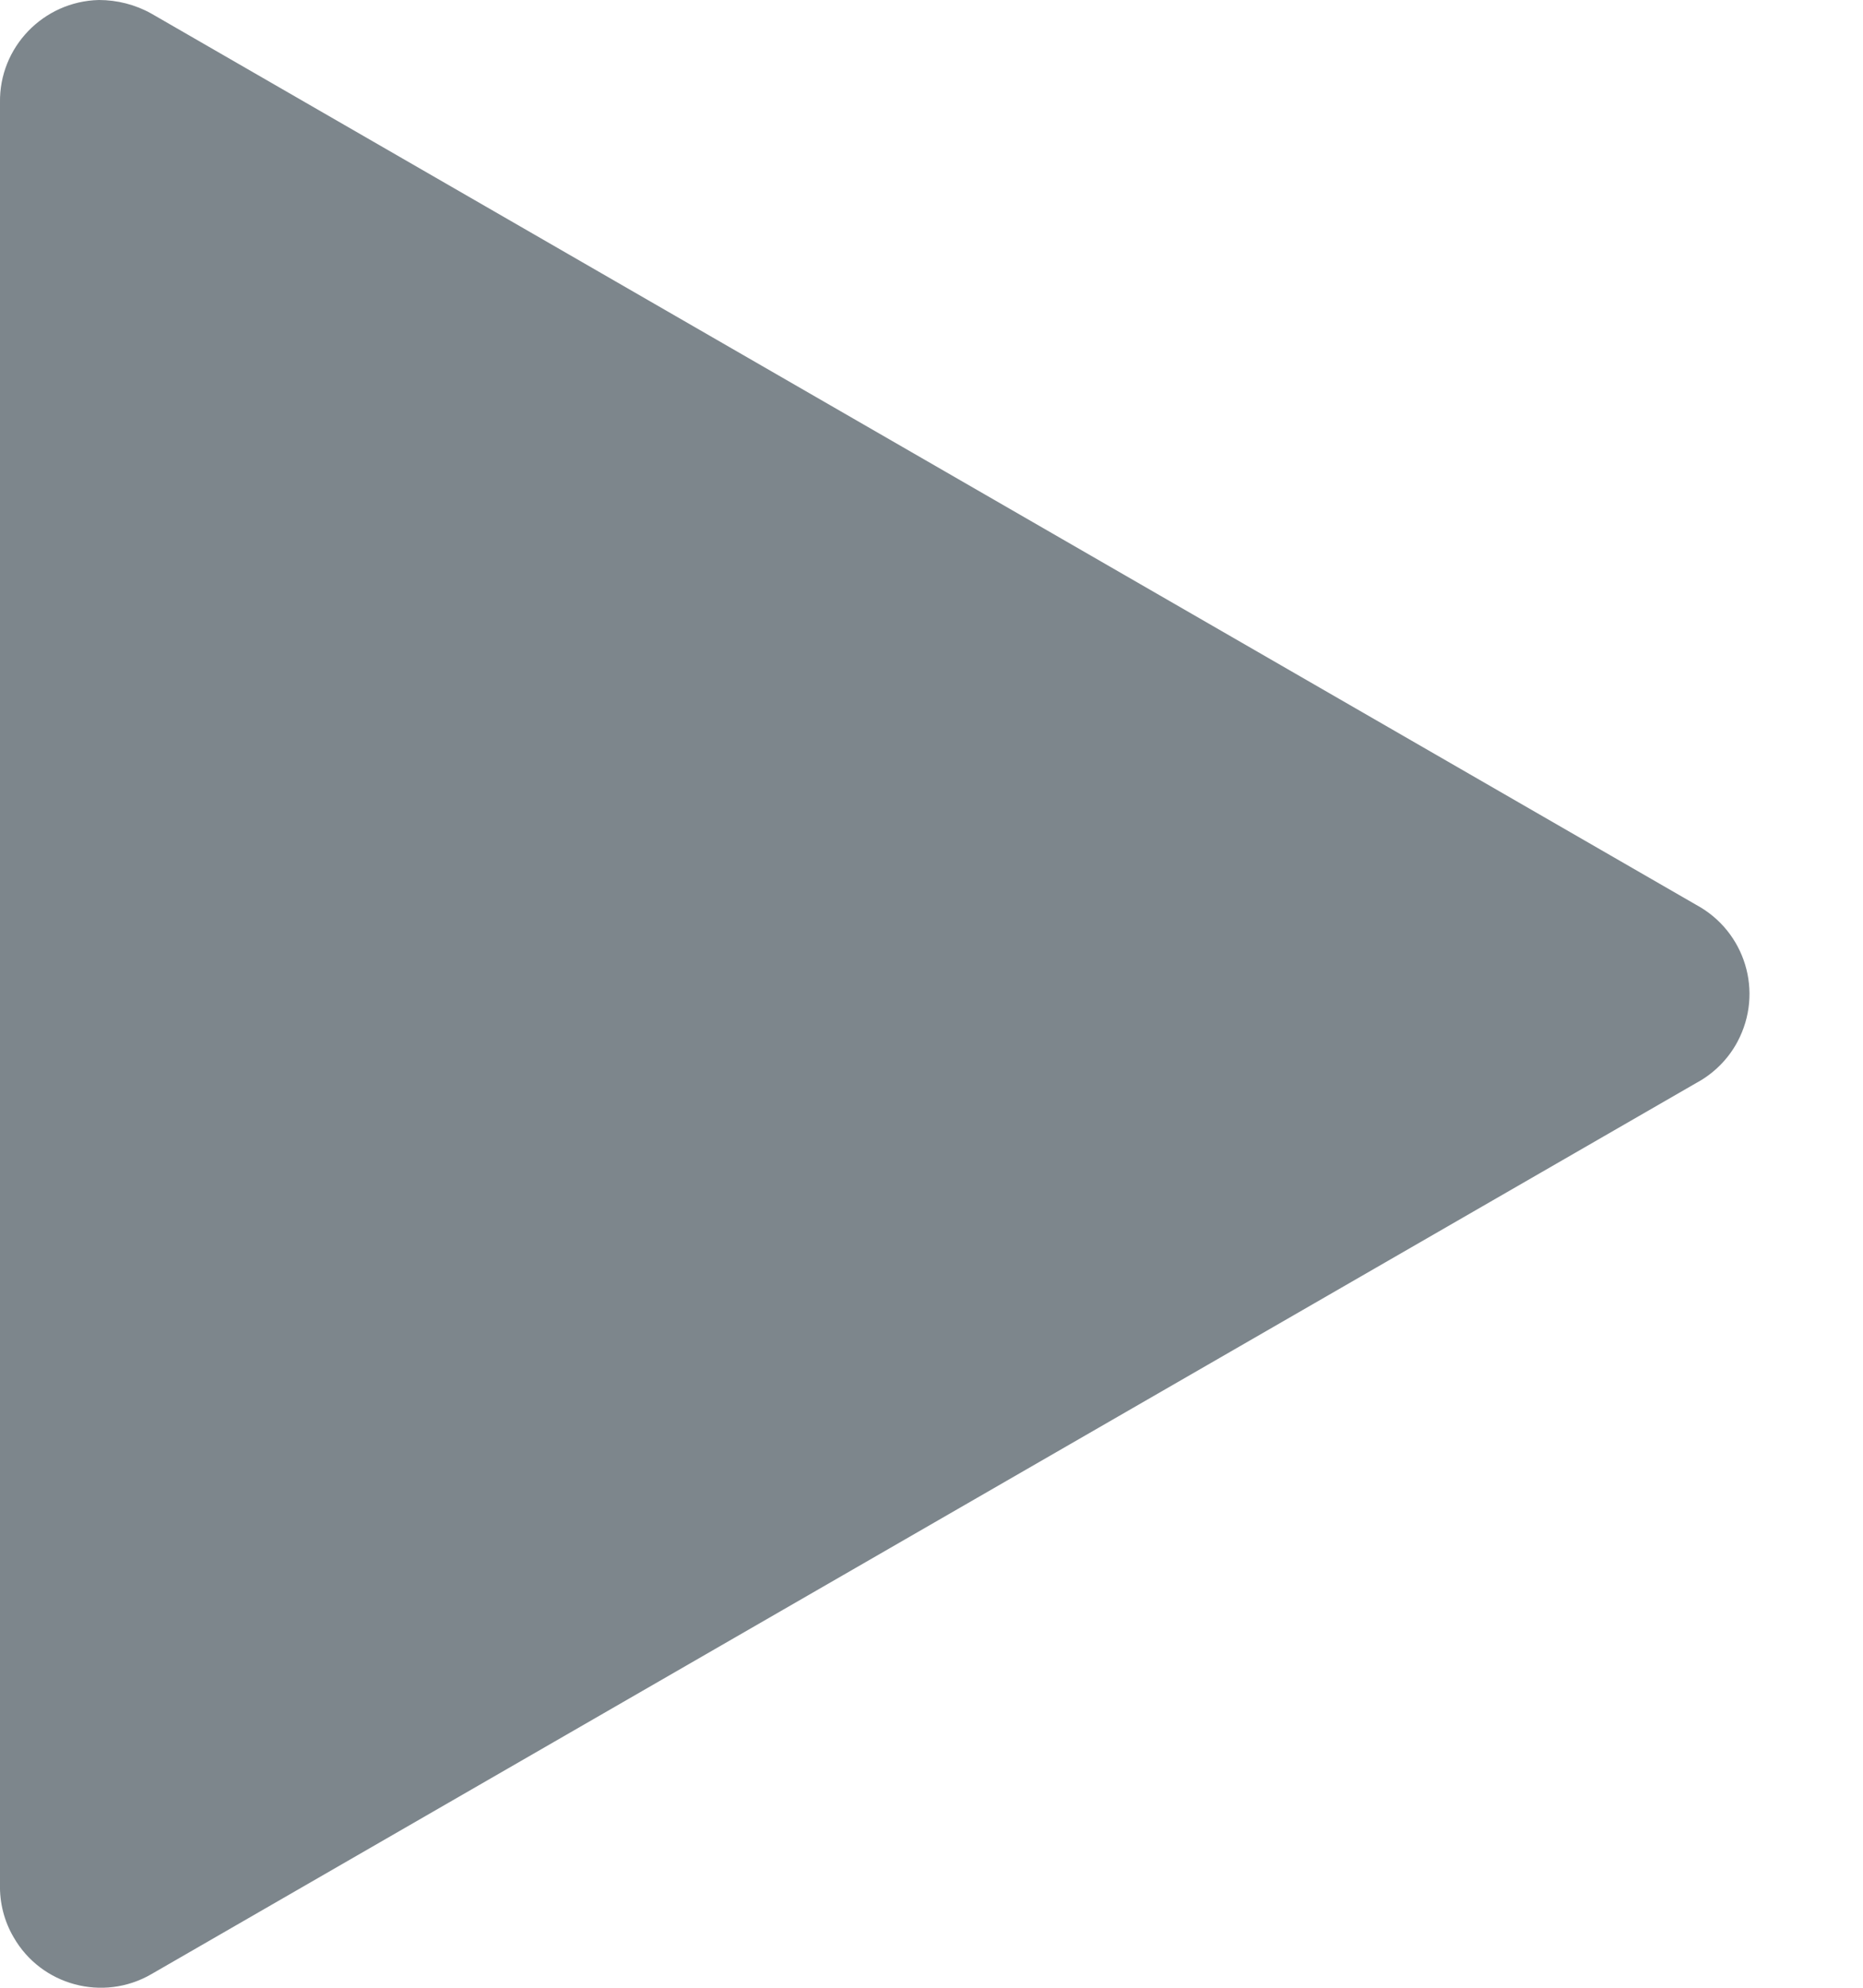 <?xml version="1.0" encoding="UTF-8"?>
<svg width="15px" height="16px" viewBox="0 0 15 16" version="1.1" xmlns="http://www.w3.org/2000/svg" xmlns:xlink="http://www.w3.org/1999/xlink">
    <title>Fill 1</title>
    <g id="Page-1" stroke="none" stroke-width="1" fill="none" fill-rule="evenodd">
        <g id="Ansasayfa" transform="translate(-1413, -4993)" fill="#7D868C">
            <g id="Group-28" transform="translate(0, 4665)">
                <g id="Group-4" transform="translate(1250, 316)">
                    <path d="M176.658,20.717 L164.218,27.891 C163.829,28.116 163.332,27.981 163.11,27.594 C163.034,27.465 162.996,27.316 163,27.165 L163,12.827 C162.992,12.381 163.348,12.011 163.796,12 C163.943,12 164.089,12.037 164.218,12.109 L176.658,19.284 C177.051,19.497 177.202,19.985 176.99,20.384 C176.916,20.524 176.798,20.642 176.658,20.717" id="Fill-1"></path>
                </g>
            </g>
        </g>
    </g>
</svg>